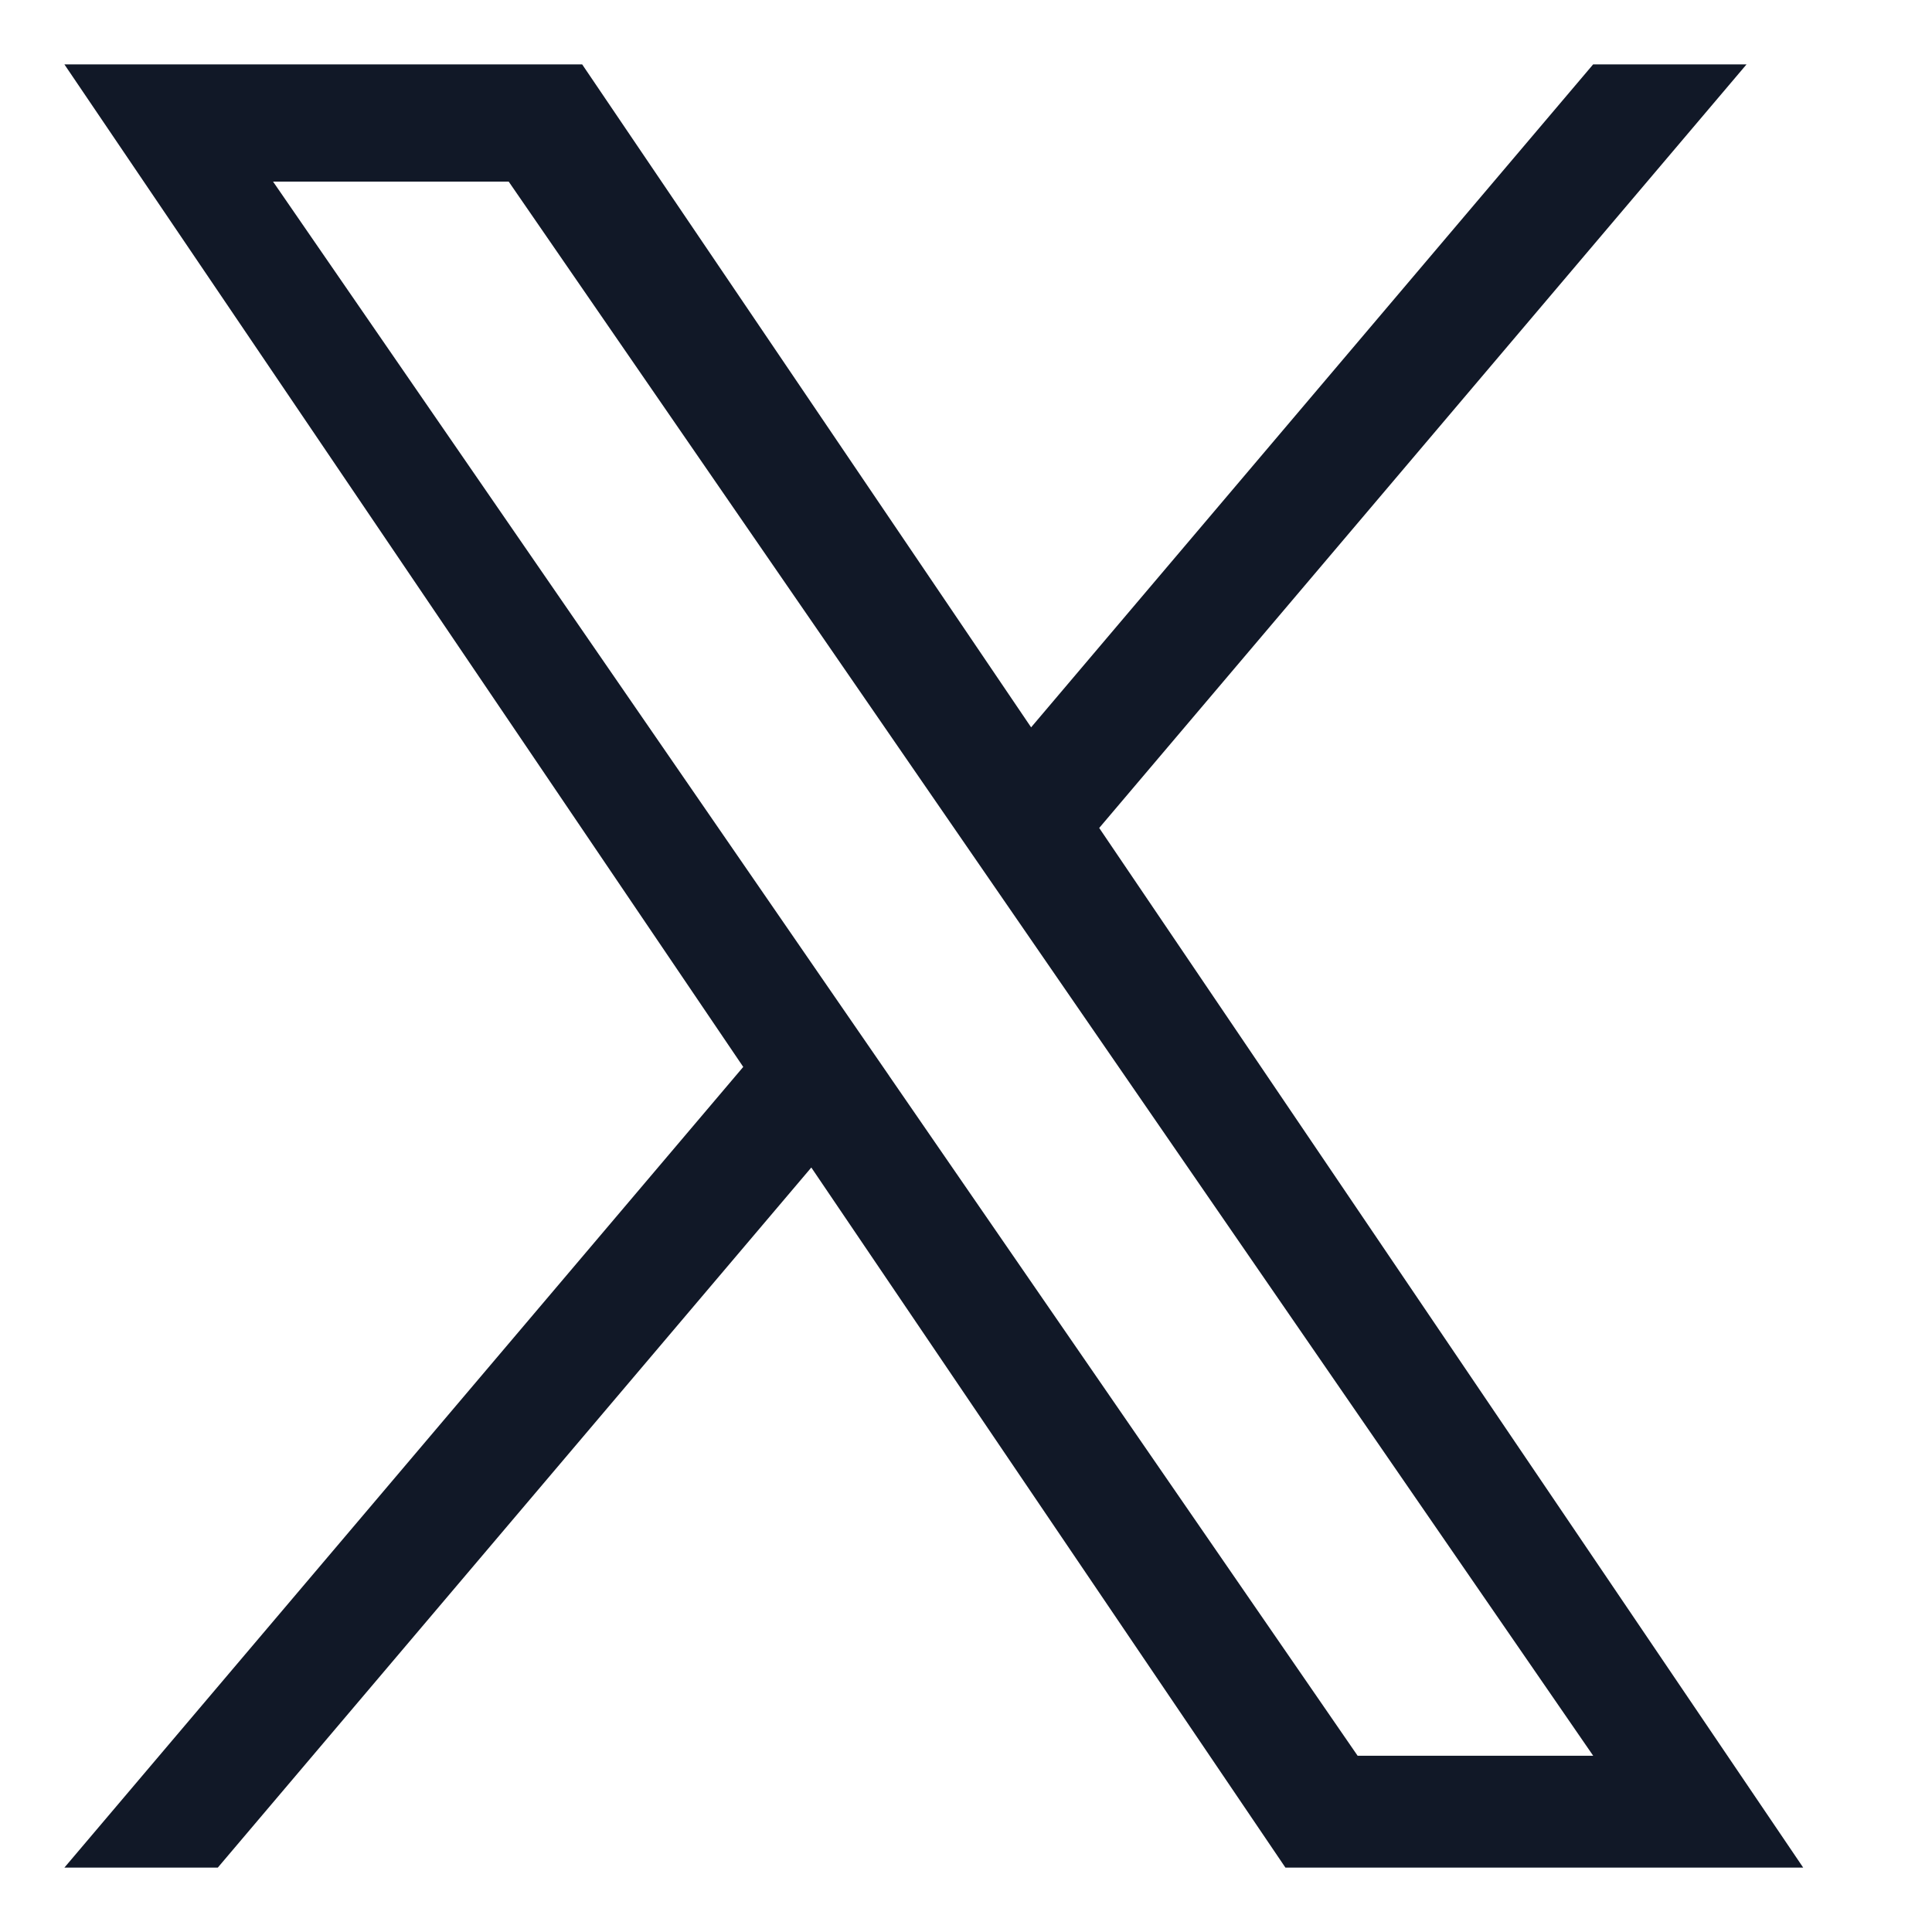 <svg xmlns="http://www.w3.org/2000/svg" fill="none" viewBox="0 0 30 30" height="30" width="30">
<path fill="#111827" d="M17.069 12.856L27.12 1H24.738L16.011 11.294L9.04 1H1L11.541 16.567L1 29H3.382L12.598 18.129L19.96 29H28L17.068 12.856H17.069ZM13.806 16.704L12.738 15.154L4.24 2.82H7.899L14.757 12.774L15.825 14.324L24.739 27.263H21.081L13.806 16.705V16.704Z"></path>
</svg>

